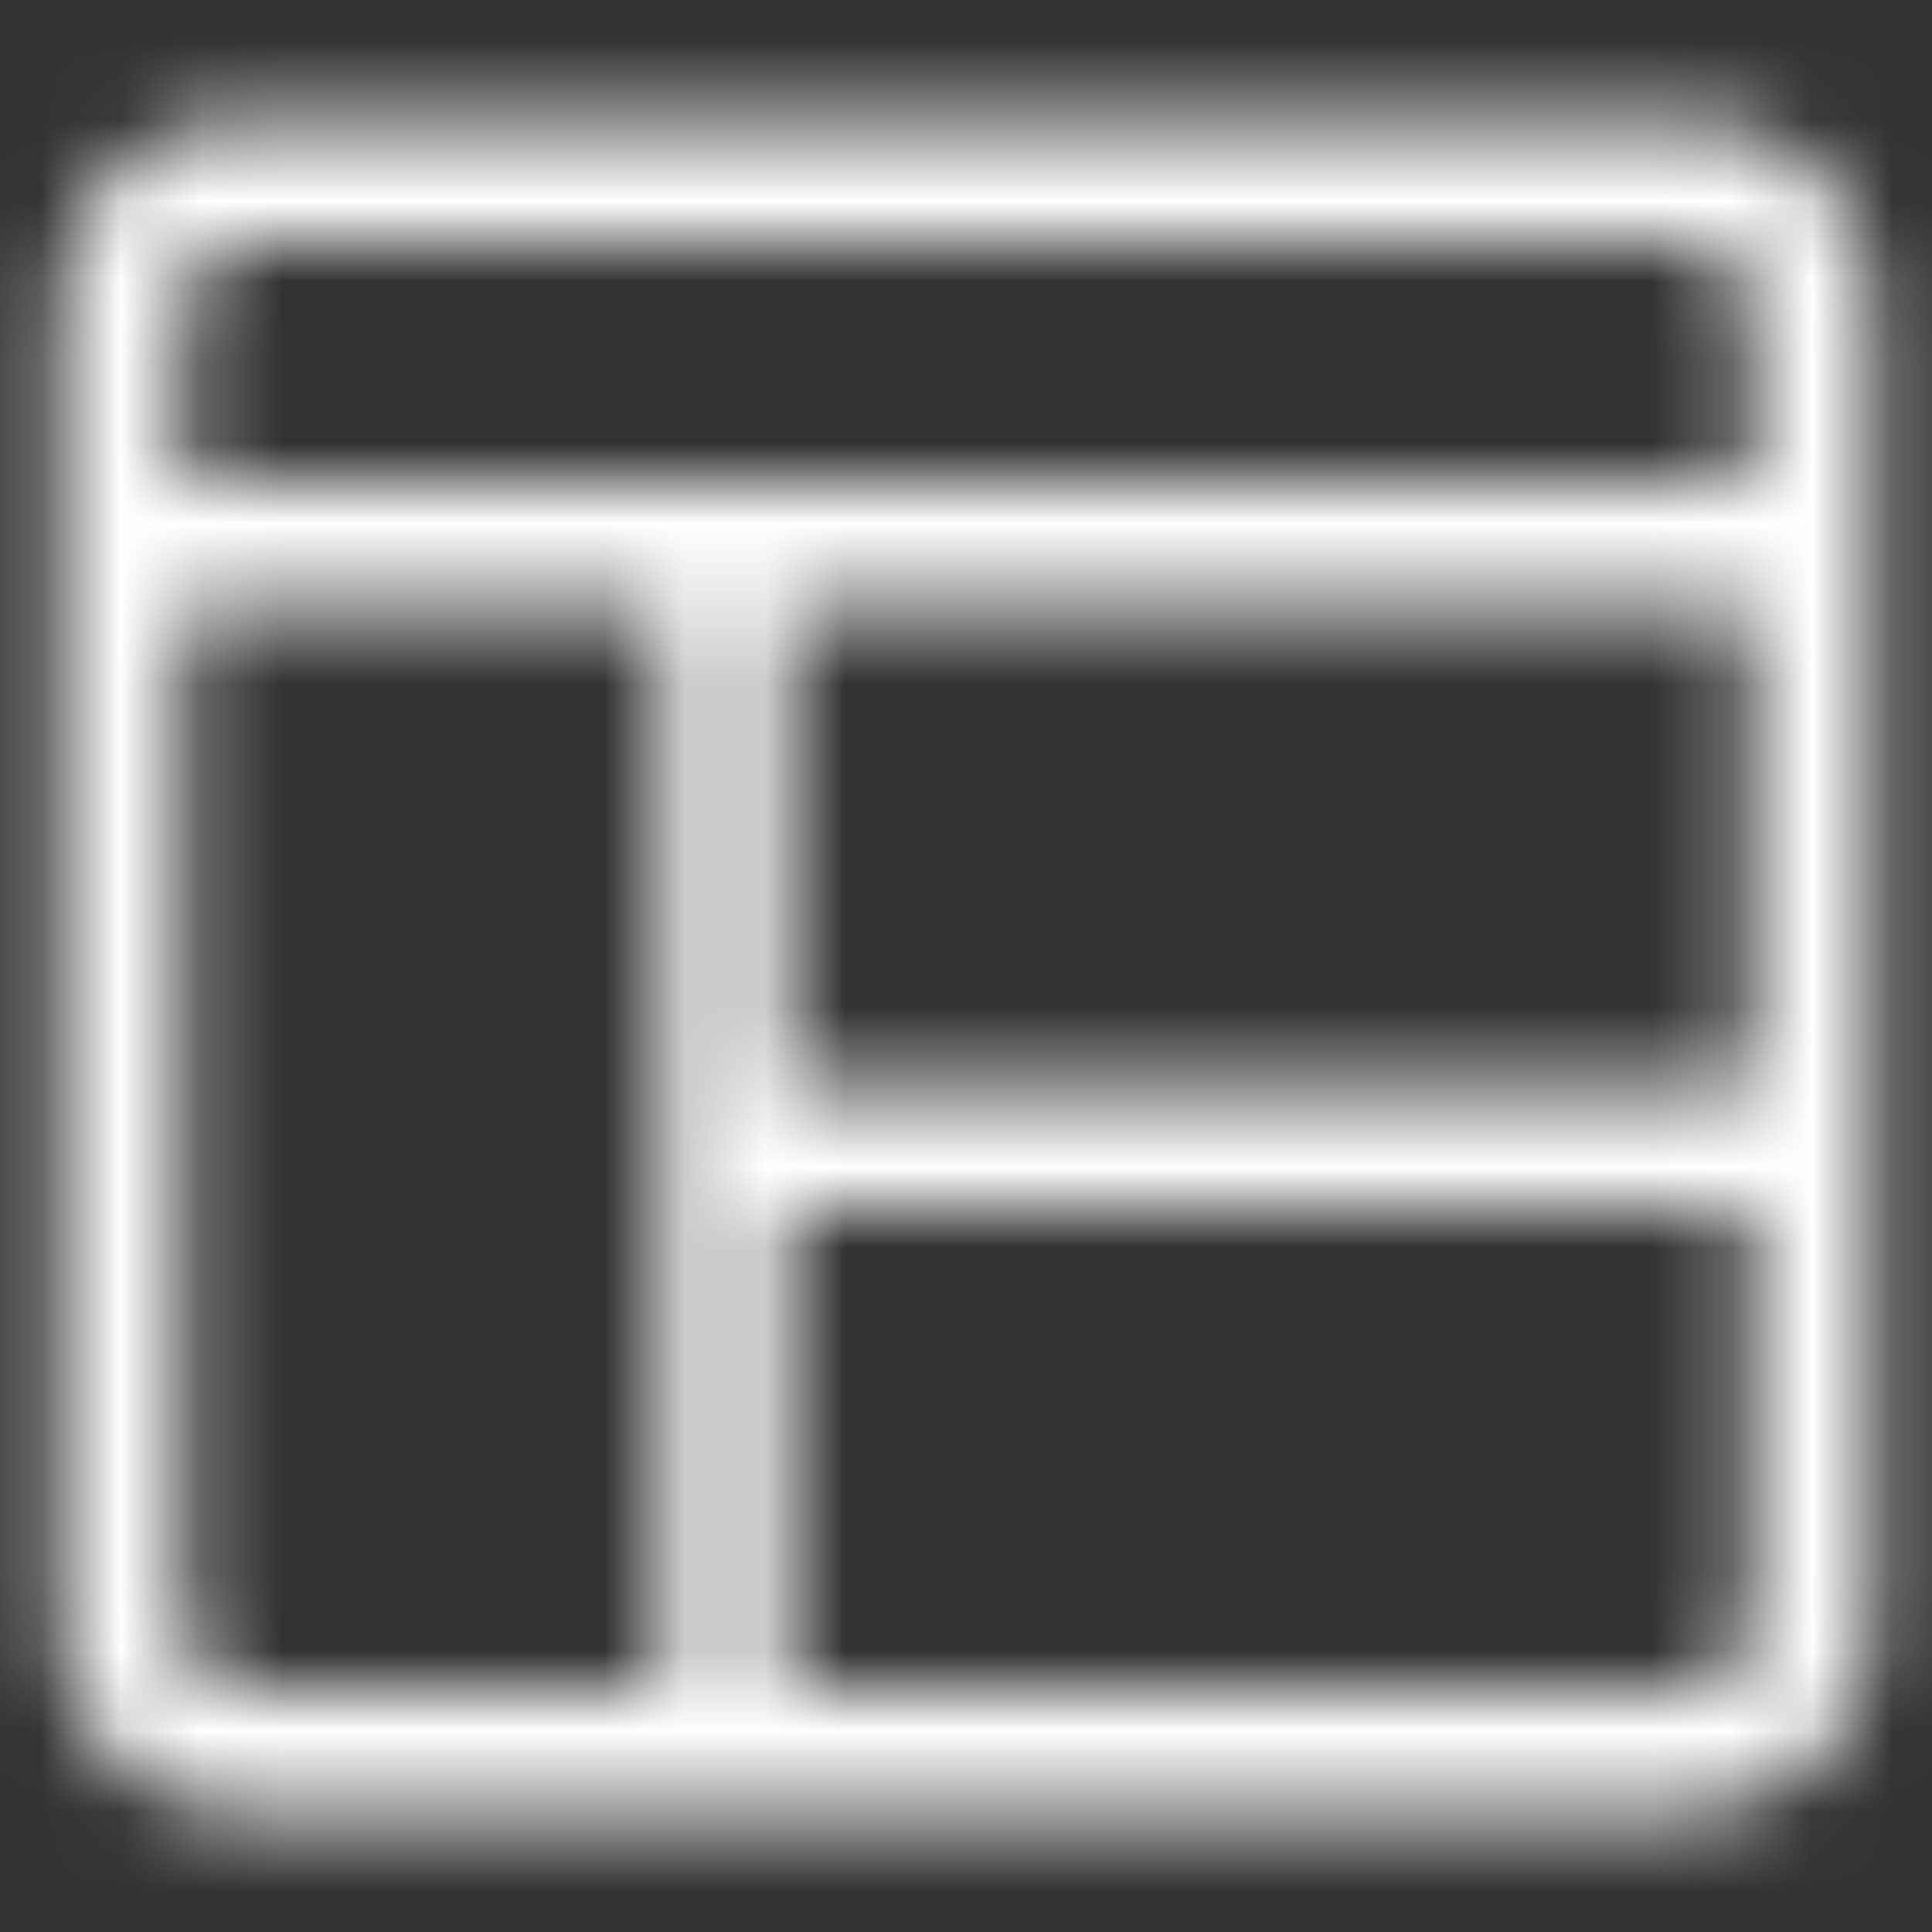<?xml version="1.0" encoding="utf-8"?><svg id="SvgjsSvg1033" width="288" height="288" xmlns="http://www.w3.org/2000/svg" version="1.1" xmlns:xlink="http://www.w3.org/1999/xlink" xmlns:svgjs="http://svgjs.com/svgjs"><rect width="100%" height="100%" fill="#333333" stroke="none"/><defs id="SvgjsDefs1034"></defs><g id="SvgjsG1035"><svg xmlns="http://www.w3.org/2000/svg" fill="none" viewBox="0 0 24 24" width="288" height="288"><mask id="a" style="mask-type:alpha" width="24" height="22" x="0" y="1" maskUnits="userSpaceOnUse"><path fill="#000000" d="M3 22.5C1.759 22.5 0.75 21.491 0.75 20.25V3.75C0.75 2.509 1.759 1.5 3 1.5H21C22.241 1.5 23.25 2.509 23.25 3.75V20.25C23.25 21.491 22.241 22.5 21 22.5H3ZM21 21C21.414 21 21.75 20.664 21.75 20.25V15H9.75V21H21ZM2.25 20.25C2.25 20.664 2.586 21 3 21H8.25V7.5H2.25V20.25ZM21.75 13.5V7.5H9.75V13.5H21.75ZM21.75 6V3.75C21.75 3.336 21.414 3 21 3H3C2.586 3 2.25 3.336 2.25 3.75V6H21.75Z" class="color000 svgShape"></path></mask><g mask="url(#a)" fill="#000000" class="color000 svgShape"><rect width="24" height="24" fill="#ffffff" class="color10162F svgShape"></rect></g></svg></g></svg>